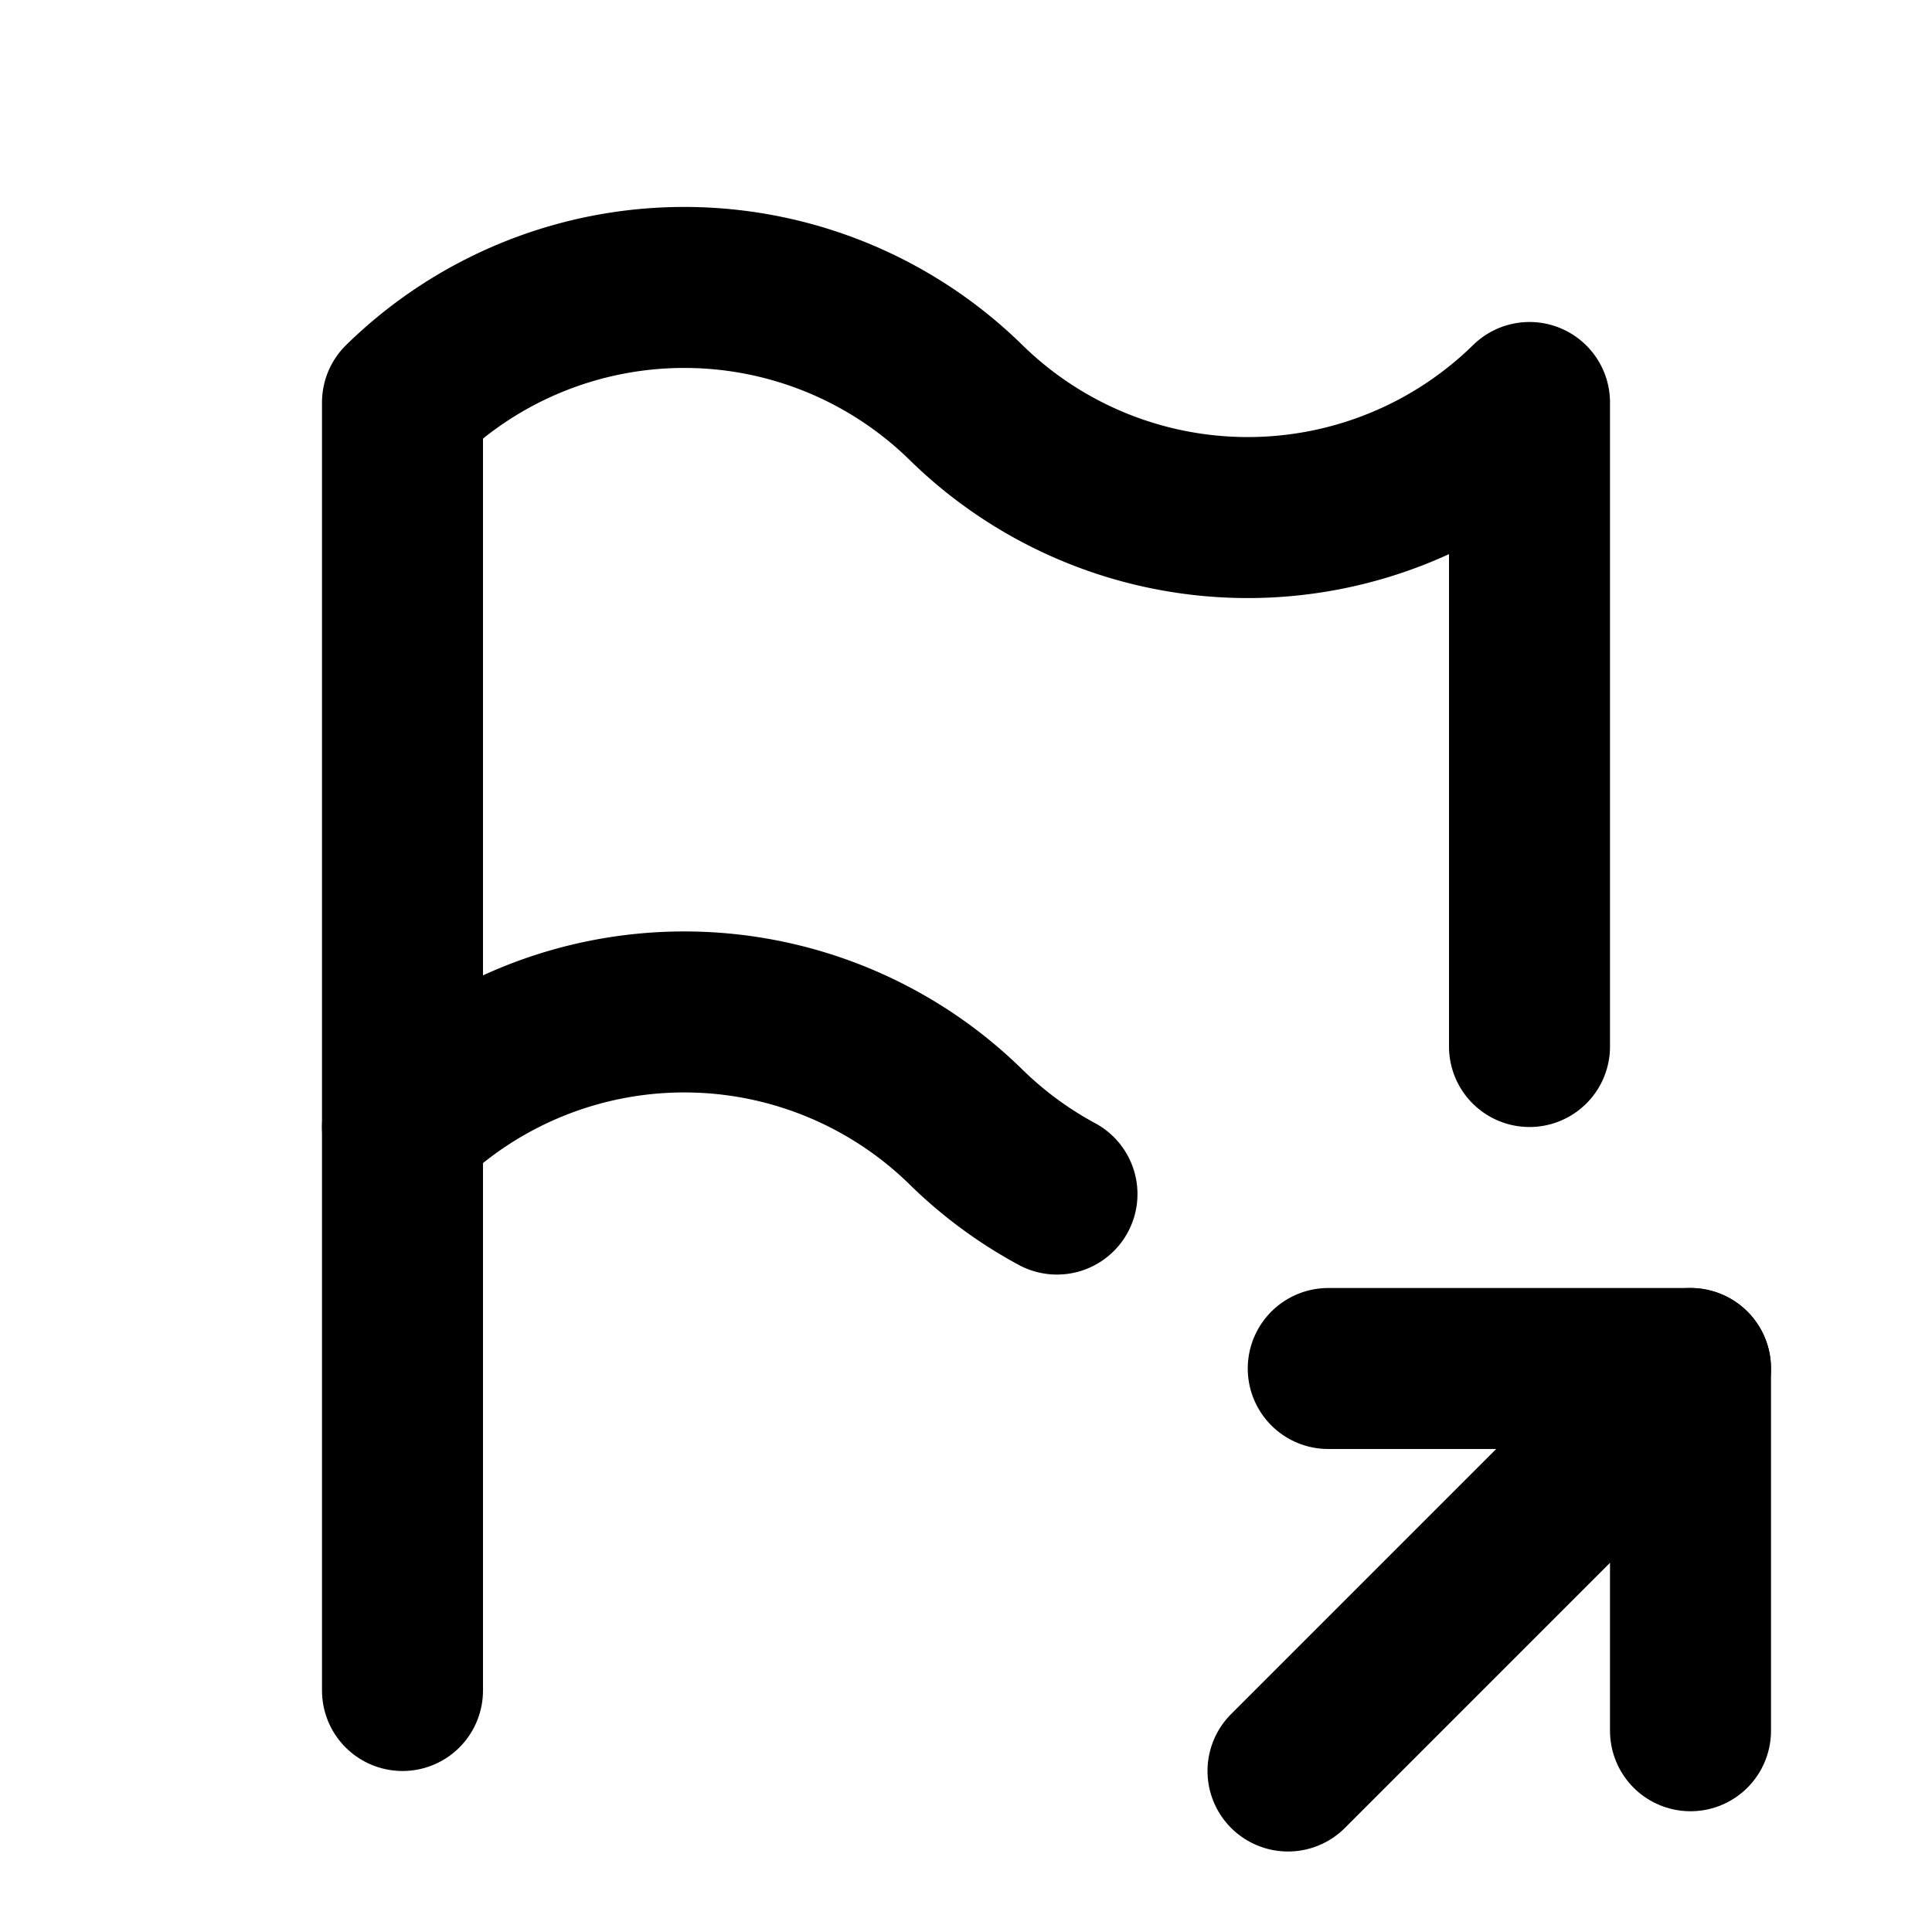<svg xmlns="http://www.w3.org/2000/svg" width="24" height="24" viewBox="0 0 24 24" stroke-width="2" stroke="currentColor" fill="none" stroke-linecap="round" stroke-linejoin="round">
  <path d="M13.13 14.833a5.002 5.002 0 0 1 -1.13 -.833a5 5 0 0 0 -7 0v-9a5 5 0 0 1 7 0a5 5 0 0 0 7 0v8" />
  <path d="M5 21v-7" />
  <path d="M16 22l5 -5" />
  <path d="M21 21.5v-4.5h-4.5" />
</svg>

